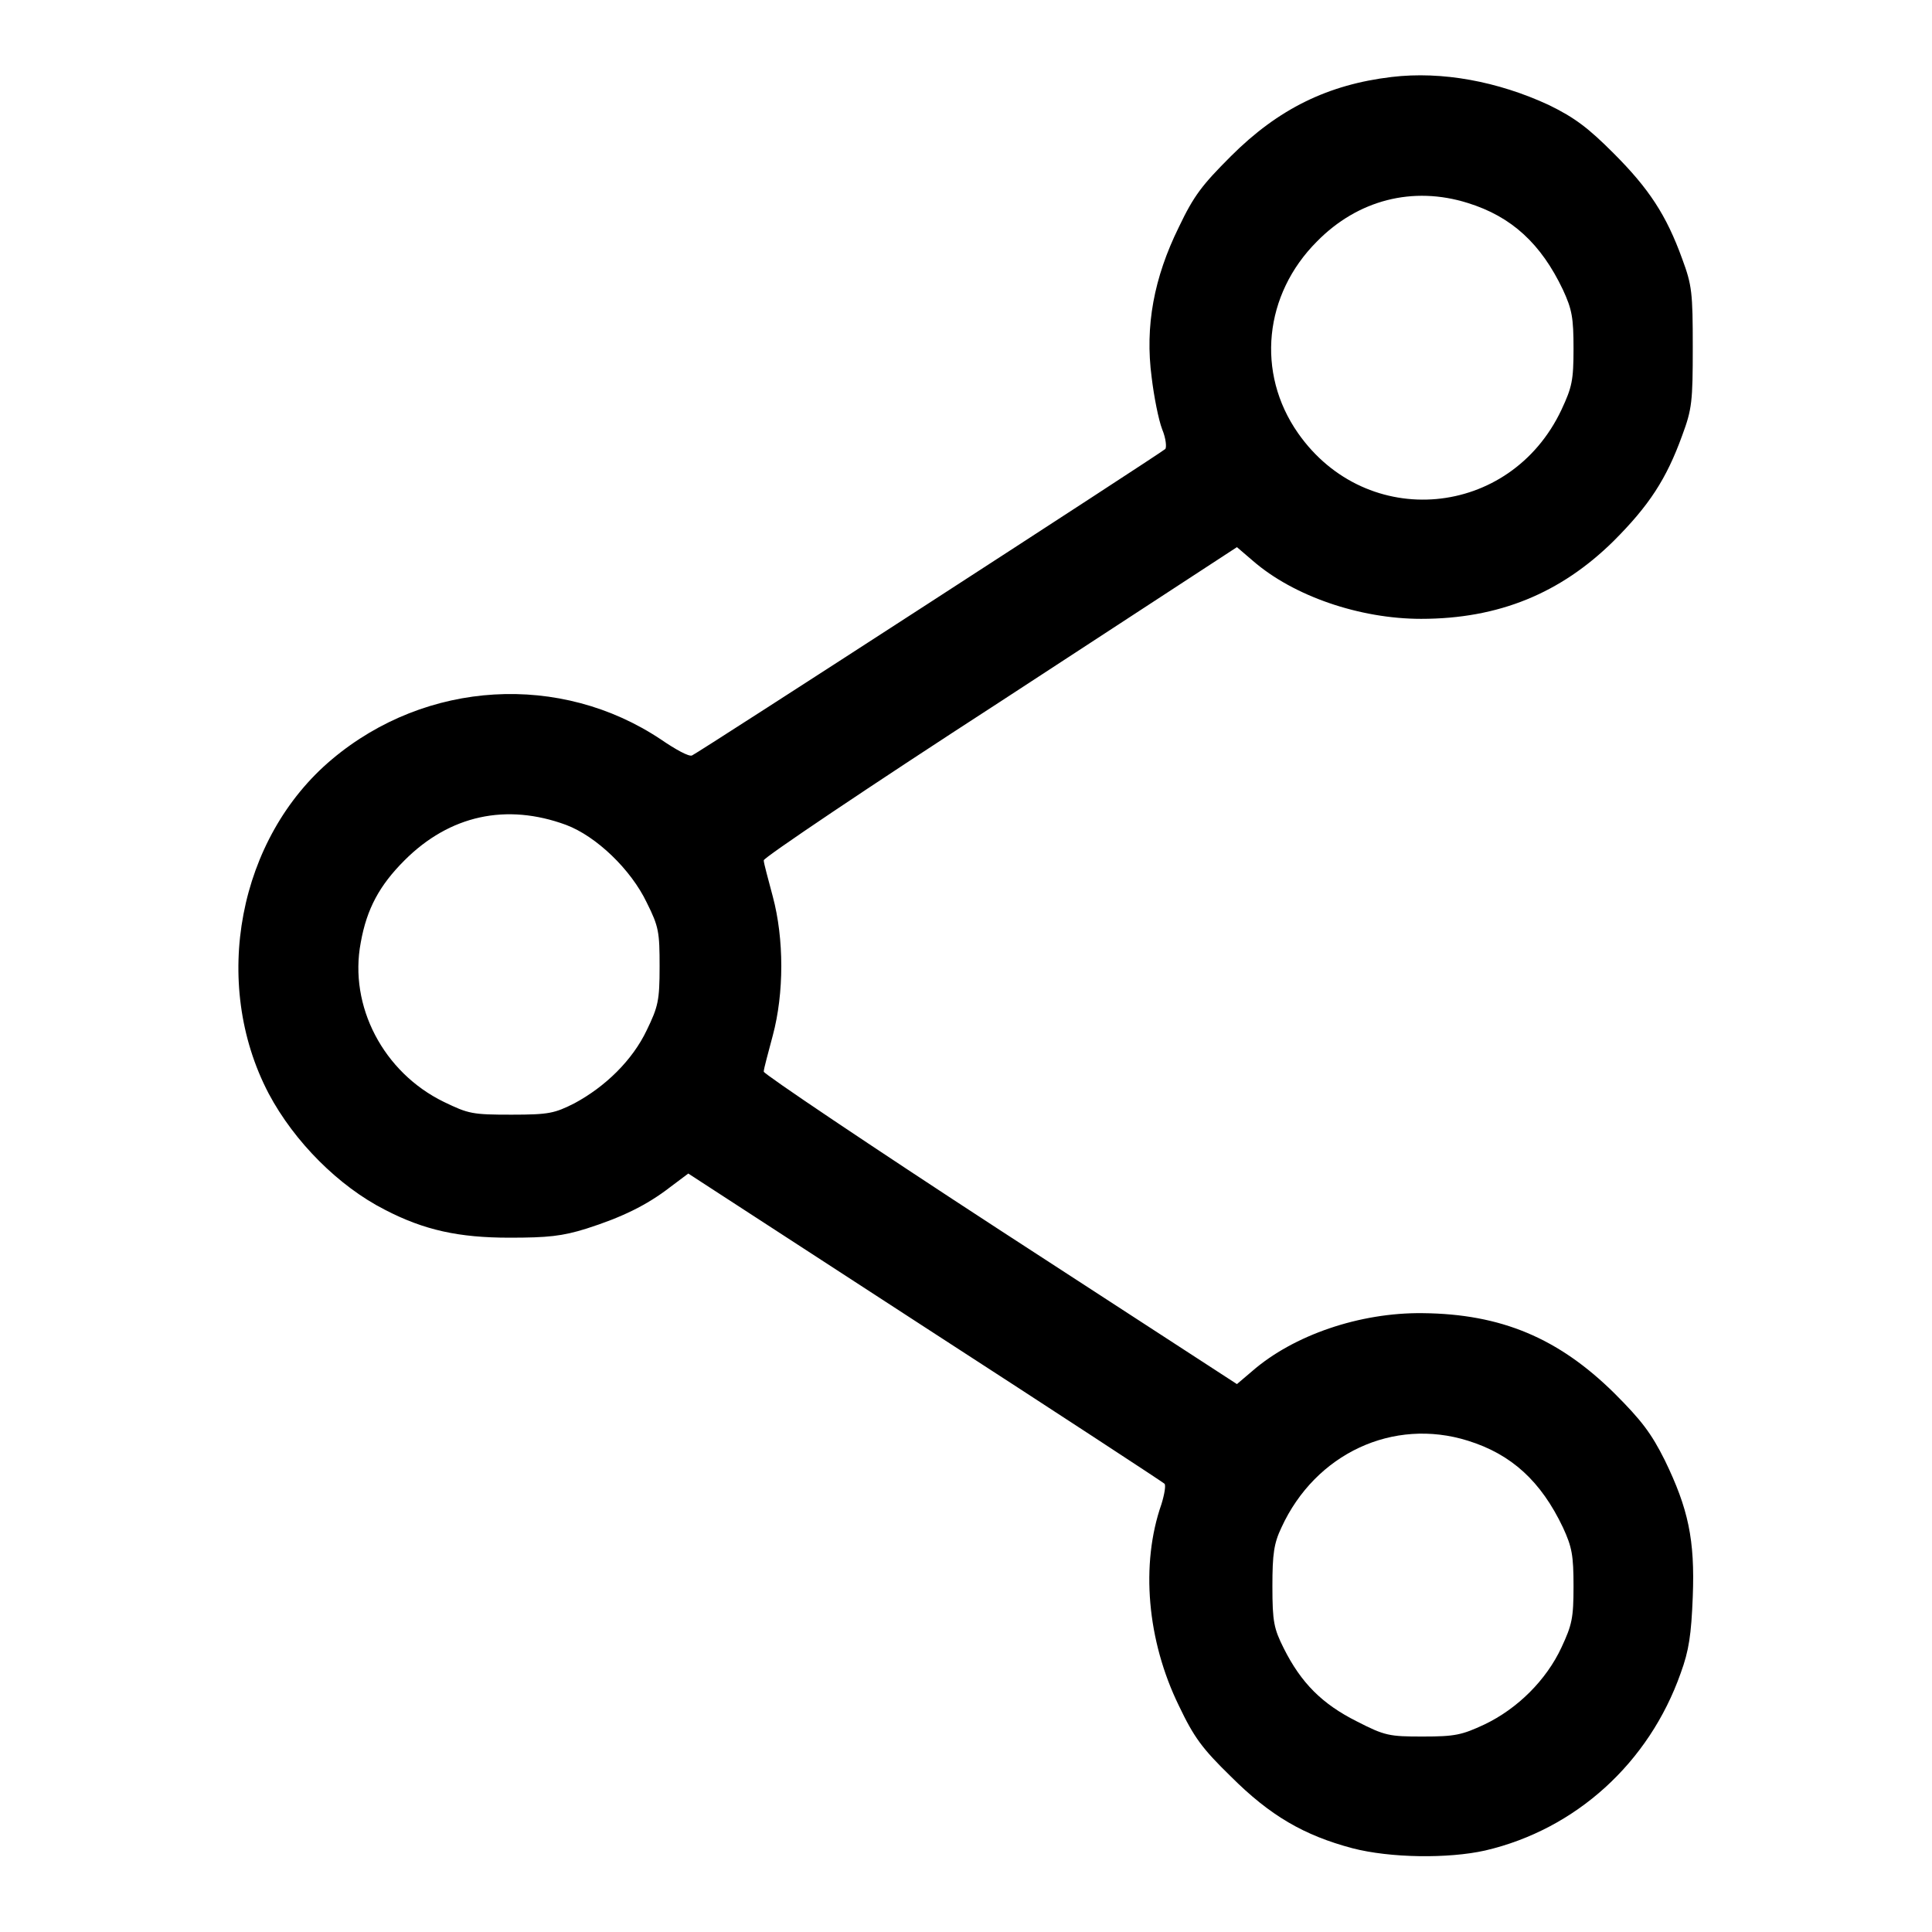 <?xml version="1.0" encoding="utf-8"?>
<!-- Svg Vector Icons : http://www.onlinewebfonts.com/icon -->
<!DOCTYPE svg PUBLIC "-//W3C//DTD SVG 1.1//EN" "http://www.w3.org/Graphics/SVG/1.1/DTD/svg11.dtd">
<svg version="1.1" xmlns="http://www.w3.org/2000/svg" xmlns:xlink="http://www.w3.org/1999/xlink" x="0px" y="0px" viewBox="0 0 256 256" enable-background="new 0 0 256 256" xml:space="preserve">
<g><g><g><path fill="#000000" d="M184.4,10.2c-8.4,1-15,4.2-21.3,10.5c-3.8,3.8-4.9,5.2-6.9,9.4c-3.3,6.7-4.5,13.1-3.6,19.9c0.3,2.5,0.9,5.6,1.4,6.9c0.5,1.2,0.6,2.4,0.4,2.6c-0.8,0.7-62.1,40.4-62.7,40.6c-0.4,0.2-2.2-0.8-4.1-2.1c-13.3-8.9-31.1-7.9-43.6,2.6c-12.4,10.4-16.1,29.6-8.4,44.3c3.4,6.4,9.3,12.3,15.4,15.4c5.2,2.7,9.8,3.7,16.5,3.7c5.1,0,7-0.2,10.2-1.2c4.7-1.5,8-3.1,11.1-5.5l2.4-1.8l31.4,20.4c17.3,11.2,31.5,20.5,31.7,20.7c0.2,0.2,0,1.4-0.4,2.7c-2.8,8-1.9,18.1,2.3,26.7c2,4.2,3.1,5.7,6.9,9.4c5.2,5.2,9.7,7.8,16.1,9.5c5,1.3,12.7,1.4,17.6,0.3c12-2.8,21.7-11.6,25.9-23.5c1.1-3,1.4-5.1,1.6-10.1c0.3-7.6-0.6-11.7-3.7-18.1c-1.8-3.6-3.1-5.3-6.7-8.9c-7.4-7.3-15-10.5-25.4-10.6c-8.3-0.1-17.1,2.9-22.6,7.7l-2,1.7l-31.4-20.4c-17.2-11.2-31.3-20.7-31.3-21c0-0.4,0.6-2.5,1.2-4.8c1.5-5.6,1.5-12.8,0-18.4c-0.6-2.3-1.2-4.4-1.2-4.8c-0.1-0.3,14-9.8,31.3-21l31.4-20.5l2.1,1.8c5.4,4.7,14.2,7.7,22.3,7.7c10.3,0,18.5-3.4,25.5-10.3c4.7-4.7,7-8.2,9.1-14c1.3-3.5,1.4-4.5,1.4-11.7c0-7.2-0.1-8.2-1.4-11.7c-2.1-5.8-4.4-9.3-9.1-14c-3.3-3.3-5.1-4.7-8.6-6.4C198.5,10.8,191.1,9.4,184.4,10.2z M194.5,26.9c5.8,1.8,9.7,5.4,12.6,11.5c1.2,2.6,1.4,3.7,1.4,7.8c0,4.2-0.2,5.1-1.6,8.1c-6.8,14.4-25.8,16.1-34.9,3.1c-5.6-8-4.5-18.4,2.5-25.4C179.9,26.5,187.2,24.6,194.5,26.9z M75,109.3c4,1.5,8.6,5.9,10.7,10.3c1.6,3.2,1.7,3.9,1.7,8.5c0,4.5-0.2,5.3-1.7,8.4c-1.9,4-5.5,7.5-9.6,9.7c-2.6,1.3-3.3,1.5-8.3,1.5c-5.2,0-5.7-0.1-9-1.7c-8-3.9-12.6-12.7-11-21.1c0.8-4.5,2.5-7.6,5.8-10.9C59.6,108,67.1,106.4,75,109.3z M194.5,190.9c5.8,1.8,9.7,5.4,12.6,11.5c1.2,2.6,1.4,3.7,1.4,7.8c0,4.2-0.2,5.1-1.6,8.1c-2,4.3-5.8,8.1-10.2,10.2c-3,1.4-3.9,1.6-8.2,1.6c-4.4,0-5-0.1-8.7-2c-4.6-2.3-7.4-5.1-9.7-9.7c-1.3-2.6-1.5-3.5-1.5-8.2c0-4.3,0.2-5.7,1.2-7.8C174.3,192.6,184.6,187.8,194.5,190.9z"/></g></g></g>
</svg>